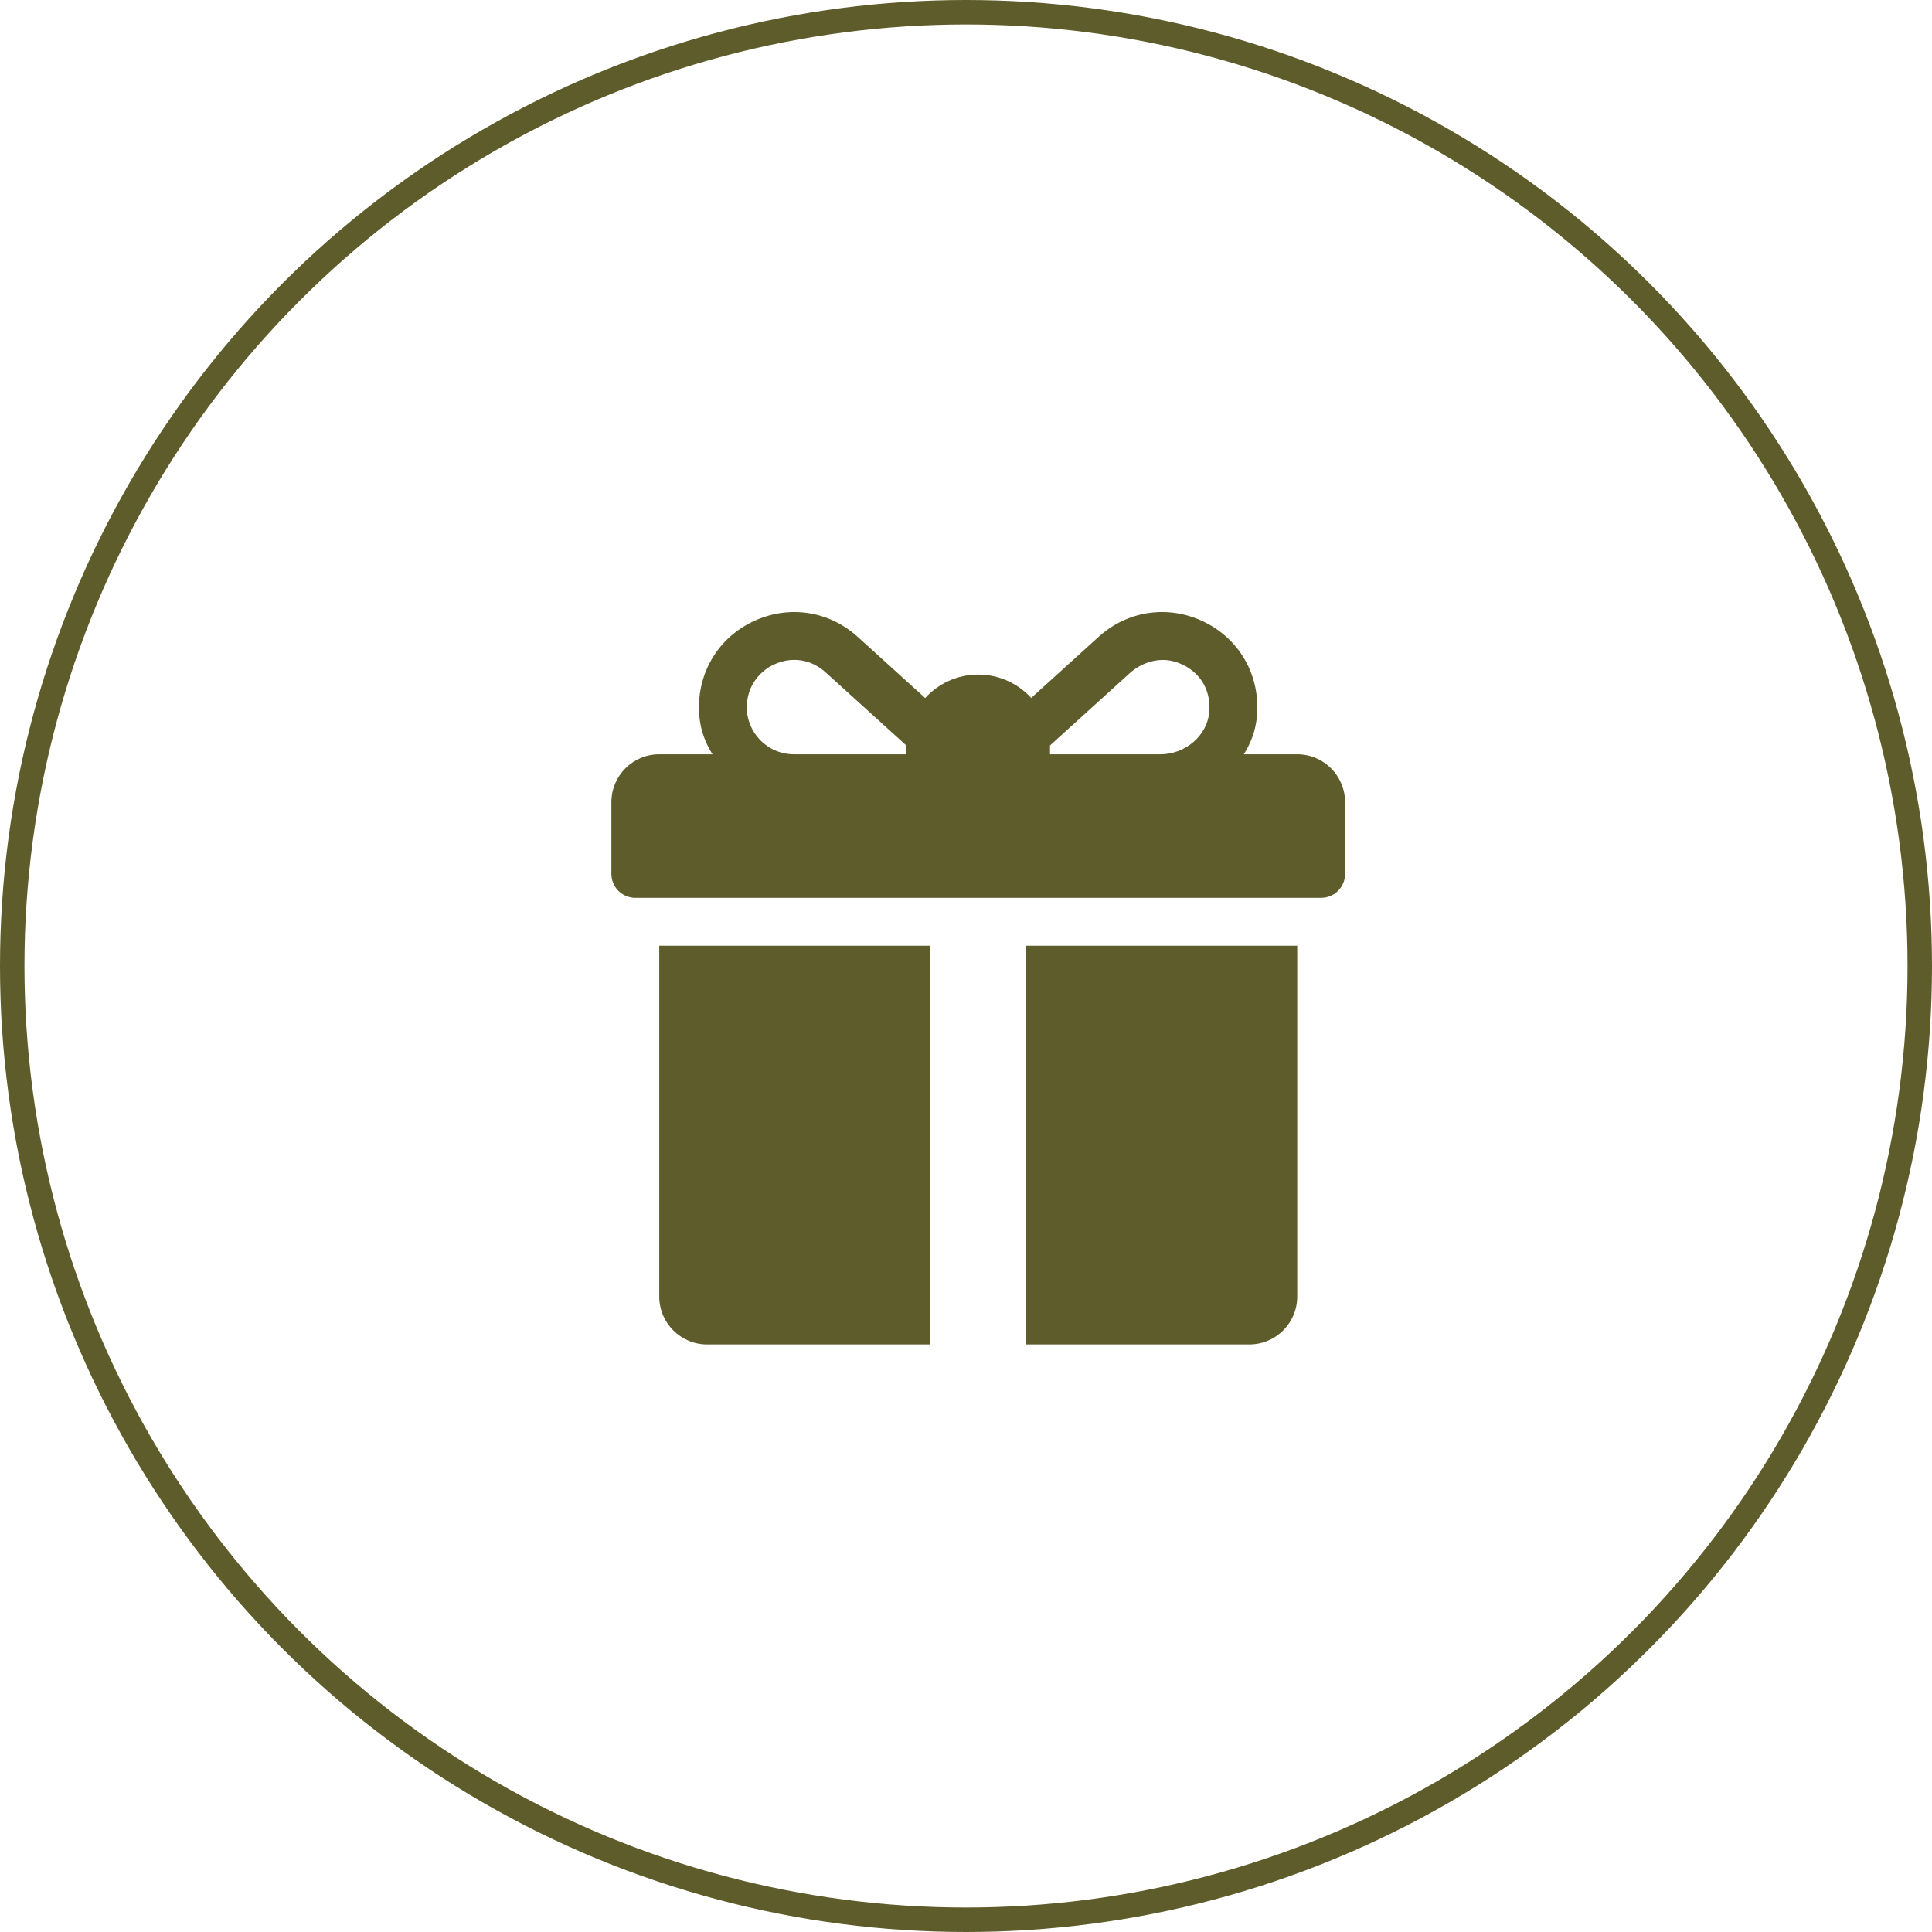 <?xml version="1.0" encoding="UTF-8"?> <svg xmlns="http://www.w3.org/2000/svg" width="79" height="79" viewBox="0 0 79 79" fill="none"> <circle cx="39.5" cy="39.5" r="39" stroke="#5E5C2A"></circle> <g clip-path="url(#clip0_24_227)"> <path d="M53.044 30.843H50.86C51.148 30.388 51.338 29.876 51.392 29.335C51.565 27.605 50.654 26.055 49.104 25.367C47.678 24.736 46.077 24.994 44.923 26.04L42.166 28.539C41.629 27.952 40.857 27.583 40 27.583C39.142 27.583 38.368 27.953 37.831 28.542L35.07 26.04C33.915 24.994 32.314 24.736 30.889 25.368C29.339 26.055 28.428 27.606 28.602 29.336C28.656 29.876 28.846 30.388 29.134 30.843H26.956C25.876 30.843 25 31.719 25 32.8V35.735C25 36.275 25.438 36.713 25.978 36.713H54.022C54.562 36.713 55 36.275 55 35.735V32.8C55 31.719 54.124 30.843 53.044 30.843ZM37.065 30.517V30.843H32.463C31.247 30.843 30.29 29.71 30.594 28.444C30.728 27.886 31.13 27.411 31.651 27.171C32.365 26.84 33.157 26.946 33.757 27.49L37.066 30.488C37.066 30.498 37.065 30.508 37.065 30.517ZM49.451 29.075C49.378 30.092 48.459 30.844 47.44 30.844H42.935V30.517C42.935 30.506 42.934 30.494 42.934 30.483C43.684 29.803 45.309 28.33 46.191 27.53C46.693 27.076 47.394 26.864 48.042 27.057C48.972 27.335 49.519 28.126 49.451 29.075Z" fill="#5E5C2A"></path> <path d="M26.957 38.669V53.017C26.957 54.098 27.833 54.974 28.913 54.974H38.044V38.669H26.957Z" fill="#5E5C2A"></path> <path d="M41.957 38.669V54.974H51.087C52.168 54.974 53.044 54.098 53.044 53.017V38.669H41.957Z" fill="#5E5C2A"></path> </g> <defs> <clipPath id="clip0_24_227"> <rect width="30" height="30" fill="white" transform="translate(25 25)"></rect> </clipPath> </defs> </svg> 